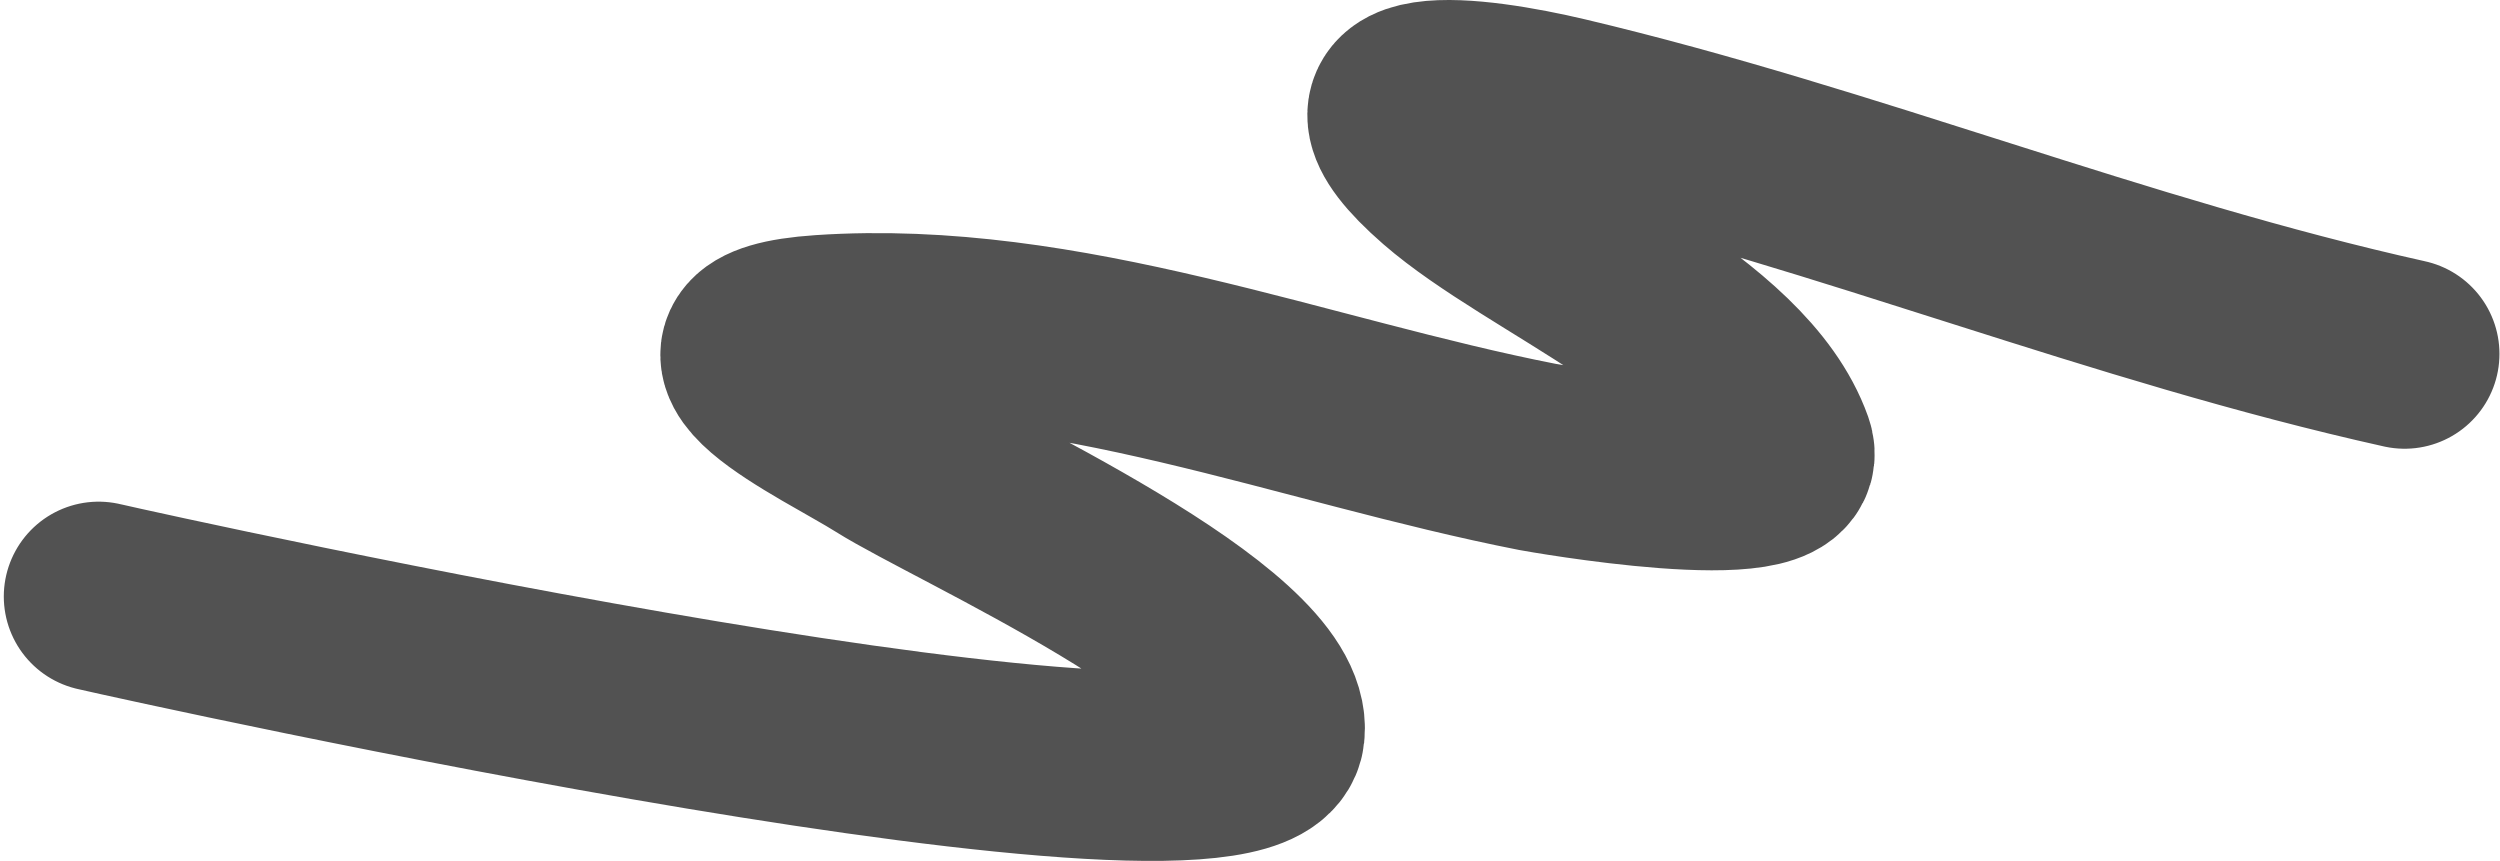 <?xml version="1.0" encoding="UTF-8"?> <svg xmlns="http://www.w3.org/2000/svg" width="659" height="227" viewBox="0 0 659 227" fill="none"> <g filter="url(#filter0_b_1_201)"> <path d="M26 157.238C41.98 160.935 331.318 224.84 334.726 193.152C337.374 168.523 252.469 130.883 233.604 119.003C218.263 109.341 175.084 89.725 216.639 86.926C280.52 82.623 343.584 108.336 405.224 120.434C406.019 120.59 474.039 132.738 468.881 118.202C457.809 86.995 404.852 66.227 381.02 45.478C350.181 18.628 389.173 24.001 412.127 29.441C487.309 47.259 558.16 76.437 633.855 93.286" stroke="#525252" stroke-width="50" stroke-linecap="round"></path> </g> <defs> <filter id="filter0_b_1_201" x="-499.006" y="-499.998" width="1657.87" height="1226.94" filterUnits="userSpaceOnUse" color-interpolation-filters="sRGB"> <feFlood flood-opacity="0" result="BackgroundImageFix"></feFlood> <feGaussianBlur in="BackgroundImageFix" stdDeviation="250"></feGaussianBlur> <feComposite in2="SourceAlpha" operator="in" result="effect1_backgroundBlur_1_201"></feComposite> <feBlend mode="normal" in="SourceGraphic" in2="effect1_backgroundBlur_1_201" result="shape"></feBlend> </filter> </defs> </svg> 